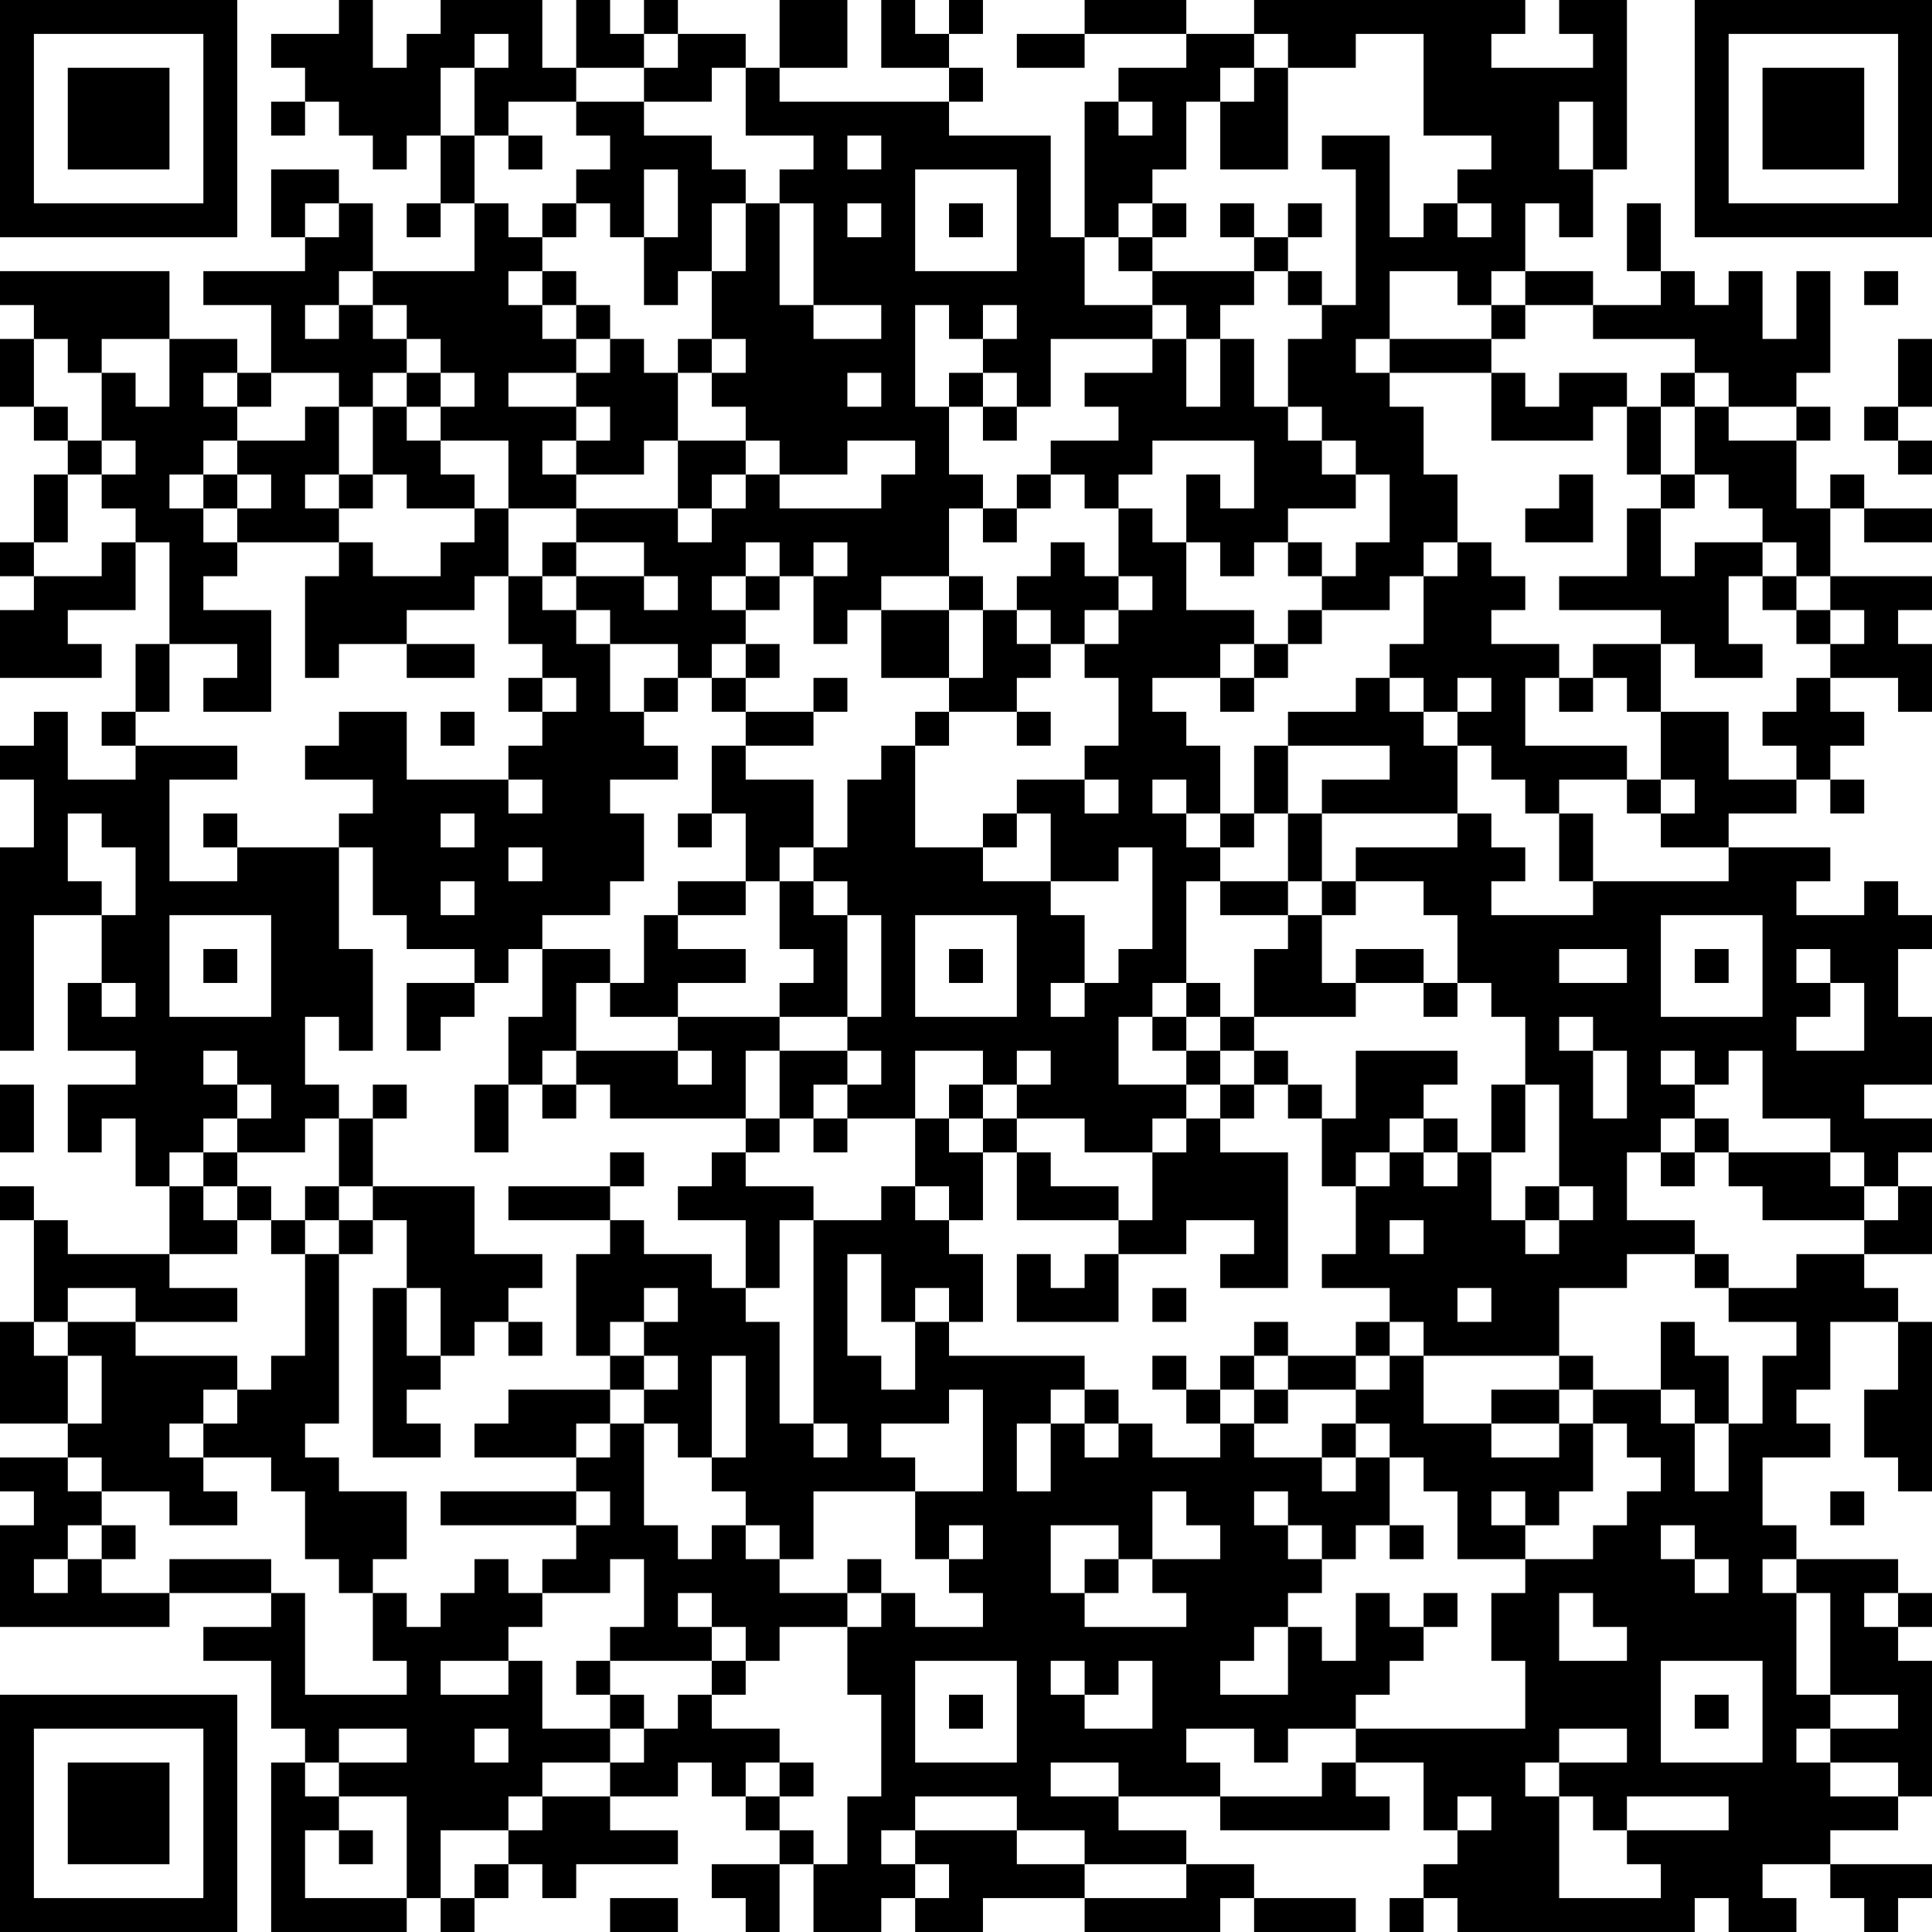 <?xml version="1.0" encoding="UTF-8"?>
<svg xmlns="http://www.w3.org/2000/svg" version="1.1" width="160" height="160" viewBox="0 0 160 160"><rect x="0" y="0" width="160" height="160" fill="#ffffff"/><g transform="scale(2.807)"><g transform="translate(0,0)"><path fill-rule="evenodd" d="M10 0L10 1L8 1L8 2L9 2L9 3L8 3L8 4L9 4L9 3L10 3L10 4L11 4L11 5L12 5L12 4L13 4L13 6L12 6L12 7L13 7L13 6L14 6L14 8L11 8L11 6L10 6L10 5L8 5L8 7L9 7L9 8L6 8L6 9L8 9L8 11L7 11L7 10L5 10L5 8L0 8L0 9L1 9L1 10L0 10L0 12L1 12L1 13L2 13L2 14L1 14L1 16L0 16L0 17L1 17L1 18L0 18L0 20L3 20L3 19L2 19L2 18L4 18L4 16L5 16L5 19L4 19L4 21L3 21L3 22L4 22L4 23L2 23L2 21L1 21L1 22L0 22L0 23L1 23L1 25L0 25L0 31L1 31L1 27L3 27L3 29L2 29L2 31L4 31L4 32L2 32L2 34L3 34L3 33L4 33L4 35L5 35L5 37L2 37L2 36L1 36L1 35L0 35L0 36L1 36L1 39L0 39L0 42L2 42L2 43L0 43L0 44L1 44L1 45L0 45L0 48L5 48L5 47L8 47L8 48L6 48L6 49L8 49L8 51L9 51L9 52L8 52L8 57L12 57L12 56L13 56L13 57L14 57L14 56L15 56L15 55L16 55L16 56L17 56L17 55L20 55L20 54L18 54L18 53L20 53L20 52L21 52L21 53L22 53L22 54L23 54L23 55L21 55L21 56L22 56L22 57L23 57L23 55L24 55L24 57L26 57L26 56L27 56L27 57L29 57L29 56L32 56L32 57L36 57L36 56L37 56L37 57L40 57L40 56L37 56L37 55L35 55L35 54L33 54L33 53L36 53L36 54L41 54L41 53L40 53L40 52L42 52L42 54L43 54L43 55L42 55L42 56L41 56L41 57L42 57L42 56L43 56L43 57L50 57L50 56L51 56L51 57L53 57L53 56L52 56L52 55L54 55L54 56L55 56L55 57L56 57L56 56L57 56L57 55L54 55L54 54L56 54L56 53L57 53L57 49L56 49L56 48L57 48L57 47L56 47L56 46L53 46L53 45L52 45L52 43L54 43L54 42L53 42L53 41L54 41L54 39L56 39L56 41L55 41L55 43L56 43L56 44L57 44L57 39L56 39L56 38L55 38L55 37L57 37L57 35L56 35L56 34L57 34L57 33L55 33L55 32L57 32L57 30L56 30L56 28L57 28L57 27L56 27L56 26L55 26L55 27L53 27L53 26L54 26L54 25L51 25L51 24L53 24L53 23L54 23L54 24L55 24L55 23L54 23L54 22L55 22L55 21L54 21L54 20L56 20L56 21L57 21L57 19L56 19L56 18L57 18L57 17L54 17L54 15L55 15L55 16L57 16L57 15L55 15L55 14L54 14L54 15L53 15L53 13L54 13L54 12L53 12L53 11L54 11L54 8L53 8L53 10L52 10L52 8L51 8L51 9L50 9L50 8L49 8L49 6L48 6L48 8L49 8L49 9L47 9L47 8L45 8L45 6L46 6L46 7L47 7L47 5L48 5L48 0L46 0L46 1L47 1L47 2L44 2L44 1L45 1L45 0L37 0L37 1L35 1L35 0L32 0L32 1L30 1L30 2L32 2L32 1L35 1L35 2L33 2L33 3L32 3L32 7L31 7L31 4L28 4L28 3L29 3L29 2L28 2L28 1L29 1L29 0L28 0L28 1L27 1L27 0L26 0L26 2L28 2L28 3L23 3L23 2L25 2L25 0L23 0L23 2L22 2L22 1L20 1L20 0L19 0L19 1L18 1L18 0L17 0L17 2L16 2L16 0L13 0L13 1L12 1L12 2L11 2L11 0ZM14 1L14 2L13 2L13 4L14 4L14 6L15 6L15 7L16 7L16 8L15 8L15 9L16 9L16 10L17 10L17 11L15 11L15 12L17 12L17 13L16 13L16 14L17 14L17 15L15 15L15 13L13 13L13 12L14 12L14 11L13 11L13 10L12 10L12 9L11 9L11 8L10 8L10 9L9 9L9 10L10 10L10 9L11 9L11 10L12 10L12 11L11 11L11 12L10 12L10 11L8 11L8 12L7 12L7 11L6 11L6 12L7 12L7 13L6 13L6 14L5 14L5 15L6 15L6 16L7 16L7 17L6 17L6 18L8 18L8 21L6 21L6 20L7 20L7 19L5 19L5 21L4 21L4 22L7 22L7 23L5 23L5 26L7 26L7 25L10 25L10 28L11 28L11 31L10 31L10 30L9 30L9 32L10 32L10 33L9 33L9 34L7 34L7 33L8 33L8 32L7 32L7 31L6 31L6 32L7 32L7 33L6 33L6 34L5 34L5 35L6 35L6 36L7 36L7 37L5 37L5 38L7 38L7 39L4 39L4 38L2 38L2 39L1 39L1 40L2 40L2 42L3 42L3 40L2 40L2 39L4 39L4 40L7 40L7 41L6 41L6 42L5 42L5 43L6 43L6 44L7 44L7 45L5 45L5 44L3 44L3 43L2 43L2 44L3 44L3 45L2 45L2 46L1 46L1 47L2 47L2 46L3 46L3 47L5 47L5 46L8 46L8 47L9 47L9 50L12 50L12 49L11 49L11 47L12 47L12 48L13 48L13 47L14 47L14 46L15 46L15 47L16 47L16 48L15 48L15 49L13 49L13 50L15 50L15 49L16 49L16 51L18 51L18 52L16 52L16 53L15 53L15 54L13 54L13 56L14 56L14 55L15 55L15 54L16 54L16 53L18 53L18 52L19 52L19 51L20 51L20 50L21 50L21 51L23 51L23 52L22 52L22 53L23 53L23 54L24 54L24 55L25 55L25 53L26 53L26 50L25 50L25 48L26 48L26 47L27 47L27 48L29 48L29 47L28 47L28 46L29 46L29 45L28 45L28 46L27 46L27 44L29 44L29 41L28 41L28 42L26 42L26 43L27 43L27 44L24 44L24 46L23 46L23 45L22 45L22 44L21 44L21 43L22 43L22 40L21 40L21 43L20 43L20 42L19 42L19 41L20 41L20 40L19 40L19 39L20 39L20 38L19 38L19 39L18 39L18 40L17 40L17 37L18 37L18 36L19 36L19 37L21 37L21 38L22 38L22 39L23 39L23 42L24 42L24 43L25 43L25 42L24 42L24 36L26 36L26 35L27 35L27 36L28 36L28 37L29 37L29 39L28 39L28 38L27 38L27 39L26 39L26 37L25 37L25 40L26 40L26 41L27 41L27 39L28 39L28 40L32 40L32 41L31 41L31 42L30 42L30 44L31 44L31 42L32 42L32 43L33 43L33 42L34 42L34 43L36 43L36 42L37 42L37 43L39 43L39 44L40 44L40 43L41 43L41 45L40 45L40 46L39 46L39 45L38 45L38 44L37 44L37 45L38 45L38 46L39 46L39 47L38 47L38 48L37 48L37 49L36 49L36 50L38 50L38 48L39 48L39 49L40 49L40 47L41 47L41 48L42 48L42 49L41 49L41 50L40 50L40 51L38 51L38 52L37 52L37 51L35 51L35 52L36 52L36 53L39 53L39 52L40 52L40 51L45 51L45 49L44 49L44 47L45 47L45 46L47 46L47 45L48 45L48 44L49 44L49 43L48 43L48 42L47 42L47 41L49 41L49 42L50 42L50 44L51 44L51 42L52 42L52 40L53 40L53 39L51 39L51 38L53 38L53 37L55 37L55 36L56 36L56 35L55 35L55 34L54 34L54 33L52 33L52 31L51 31L51 32L50 32L50 31L49 31L49 32L50 32L50 33L49 33L49 34L48 34L48 36L50 36L50 37L48 37L48 38L46 38L46 40L42 40L42 39L41 39L41 38L39 38L39 37L40 37L40 35L41 35L41 34L42 34L42 35L43 35L43 34L44 34L44 36L45 36L45 37L46 37L46 36L47 36L47 35L46 35L46 32L45 32L45 30L44 30L44 29L43 29L43 27L42 27L42 26L40 26L40 25L43 25L43 24L44 24L44 25L45 25L45 26L44 26L44 27L47 27L47 26L51 26L51 25L49 25L49 24L50 24L50 23L49 23L49 21L51 21L51 23L53 23L53 22L52 22L52 21L53 21L53 20L54 20L54 19L55 19L55 18L54 18L54 17L53 17L53 16L52 16L52 15L51 15L51 14L50 14L50 12L51 12L51 13L53 13L53 12L51 12L51 11L50 11L50 10L47 10L47 9L45 9L45 8L44 8L44 9L43 9L43 8L41 8L41 10L40 10L40 11L41 11L41 12L42 12L42 14L43 14L43 16L42 16L42 17L41 17L41 18L39 18L39 17L40 17L40 16L41 16L41 14L40 14L40 13L39 13L39 12L38 12L38 10L39 10L39 9L40 9L40 5L39 5L39 4L41 4L41 7L42 7L42 6L43 6L43 7L44 7L44 6L43 6L43 5L44 5L44 4L42 4L42 1L40 1L40 2L38 2L38 1L37 1L37 2L36 2L36 3L35 3L35 5L34 5L34 6L33 6L33 7L32 7L32 9L34 9L34 10L31 10L31 12L30 12L30 11L29 11L29 10L30 10L30 9L29 9L29 10L28 10L28 9L27 9L27 12L28 12L28 14L29 14L29 15L28 15L28 17L26 17L26 18L25 18L25 19L24 19L24 17L25 17L25 16L24 16L24 17L23 17L23 16L22 16L22 17L21 17L21 18L22 18L22 19L21 19L21 20L20 20L20 19L18 19L18 18L17 18L17 17L19 17L19 18L20 18L20 17L19 17L19 16L17 16L17 15L20 15L20 16L21 16L21 15L22 15L22 14L23 14L23 15L26 15L26 14L27 14L27 13L25 13L25 14L23 14L23 13L22 13L22 12L21 12L21 11L22 11L22 10L21 10L21 8L22 8L22 6L23 6L23 9L24 9L24 10L26 10L26 9L24 9L24 6L23 6L23 5L24 5L24 4L22 4L22 2L21 2L21 3L19 3L19 2L20 2L20 1L19 1L19 2L17 2L17 3L15 3L15 4L14 4L14 2L15 2L15 1ZM37 2L37 3L36 3L36 5L38 5L38 2ZM17 3L17 4L18 4L18 5L17 5L17 6L16 6L16 7L17 7L17 6L18 6L18 7L19 7L19 9L20 9L20 8L21 8L21 6L22 6L22 5L21 5L21 4L19 4L19 3ZM33 3L33 4L34 4L34 3ZM46 3L46 5L47 5L47 3ZM15 4L15 5L16 5L16 4ZM25 4L25 5L26 5L26 4ZM19 5L19 7L20 7L20 5ZM27 5L27 8L30 8L30 5ZM9 6L9 7L10 7L10 6ZM25 6L25 7L26 7L26 6ZM28 6L28 7L29 7L29 6ZM34 6L34 7L33 7L33 8L34 8L34 9L35 9L35 10L34 10L34 11L32 11L32 12L33 12L33 13L31 13L31 14L30 14L30 15L29 15L29 16L30 16L30 15L31 15L31 14L32 14L32 15L33 15L33 17L32 17L32 16L31 16L31 17L30 17L30 18L29 18L29 17L28 17L28 18L26 18L26 20L28 20L28 21L27 21L27 22L26 22L26 23L25 23L25 25L24 25L24 23L22 23L22 22L24 22L24 21L25 21L25 20L24 20L24 21L22 21L22 20L23 20L23 19L22 19L22 20L21 20L21 21L22 21L22 22L21 22L21 24L20 24L20 25L21 25L21 24L22 24L22 26L20 26L20 27L19 27L19 29L18 29L18 28L16 28L16 27L18 27L18 26L19 26L19 24L18 24L18 23L20 23L20 22L19 22L19 21L20 21L20 20L19 20L19 21L18 21L18 19L17 19L17 18L16 18L16 17L17 17L17 16L16 16L16 17L15 17L15 15L14 15L14 14L13 14L13 13L12 13L12 12L13 12L13 11L12 11L12 12L11 12L11 14L10 14L10 12L9 12L9 13L7 13L7 14L6 14L6 15L7 15L7 16L10 16L10 17L9 17L9 20L10 20L10 19L12 19L12 20L14 20L14 19L12 19L12 18L14 18L14 17L15 17L15 19L16 19L16 20L15 20L15 21L16 21L16 22L15 22L15 23L12 23L12 21L10 21L10 22L9 22L9 23L11 23L11 24L10 24L10 25L11 25L11 27L12 27L12 28L14 28L14 29L12 29L12 31L13 31L13 30L14 30L14 29L15 29L15 28L16 28L16 30L15 30L15 32L14 32L14 34L15 34L15 32L16 32L16 33L17 33L17 32L18 32L18 33L22 33L22 34L21 34L21 35L20 35L20 36L22 36L22 38L23 38L23 36L24 36L24 35L22 35L22 34L23 34L23 33L24 33L24 34L25 34L25 33L27 33L27 35L28 35L28 36L29 36L29 34L30 34L30 36L33 36L33 37L32 37L32 38L31 38L31 37L30 37L30 39L33 39L33 37L35 37L35 36L37 36L37 37L36 37L36 38L38 38L38 34L36 34L36 33L37 33L37 32L38 32L38 33L39 33L39 35L40 35L40 34L41 34L41 33L42 33L42 34L43 34L43 33L42 33L42 32L43 32L43 31L40 31L40 33L39 33L39 32L38 32L38 31L37 31L37 30L40 30L40 29L42 29L42 30L43 30L43 29L42 29L42 28L40 28L40 29L39 29L39 27L40 27L40 26L39 26L39 24L43 24L43 22L44 22L44 23L45 23L45 24L46 24L46 26L47 26L47 24L46 24L46 23L48 23L48 24L49 24L49 23L48 23L48 22L45 22L45 20L46 20L46 21L47 21L47 20L48 20L48 21L49 21L49 19L50 19L50 20L52 20L52 19L51 19L51 17L52 17L52 18L53 18L53 19L54 19L54 18L53 18L53 17L52 17L52 16L50 16L50 17L49 17L49 15L50 15L50 14L49 14L49 12L50 12L50 11L49 11L49 12L48 12L48 11L46 11L46 12L45 12L45 11L44 11L44 10L45 10L45 9L44 9L44 10L41 10L41 11L44 11L44 13L47 13L47 12L48 12L48 14L49 14L49 15L48 15L48 17L46 17L46 18L49 18L49 19L47 19L47 20L46 20L46 19L44 19L44 18L45 18L45 17L44 17L44 16L43 16L43 17L42 17L42 19L41 19L41 20L40 20L40 21L38 21L38 22L37 22L37 24L36 24L36 22L35 22L35 21L34 21L34 20L36 20L36 21L37 21L37 20L38 20L38 19L39 19L39 18L38 18L38 19L37 19L37 18L35 18L35 16L36 16L36 17L37 17L37 16L38 16L38 17L39 17L39 16L38 16L38 15L40 15L40 14L39 14L39 13L38 13L38 12L37 12L37 10L36 10L36 9L37 9L37 8L38 8L38 9L39 9L39 8L38 8L38 7L39 7L39 6L38 6L38 7L37 7L37 6L36 6L36 7L37 7L37 8L34 8L34 7L35 7L35 6ZM16 8L16 9L17 9L17 10L18 10L18 11L17 11L17 12L18 12L18 13L17 13L17 14L19 14L19 13L20 13L20 15L21 15L21 14L22 14L22 13L20 13L20 11L21 11L21 10L20 10L20 11L19 11L19 10L18 10L18 9L17 9L17 8ZM55 8L55 9L56 9L56 8ZM1 10L1 12L2 12L2 13L3 13L3 14L2 14L2 16L1 16L1 17L3 17L3 16L4 16L4 15L3 15L3 14L4 14L4 13L3 13L3 11L4 11L4 12L5 12L5 10L3 10L3 11L2 11L2 10ZM35 10L35 12L36 12L36 10ZM56 10L56 12L55 12L55 13L56 13L56 14L57 14L57 13L56 13L56 12L57 12L57 10ZM25 11L25 12L26 12L26 11ZM28 11L28 12L29 12L29 13L30 13L30 12L29 12L29 11ZM34 13L34 14L33 14L33 15L34 15L34 16L35 16L35 14L36 14L36 15L37 15L37 13ZM7 14L7 15L8 15L8 14ZM9 14L9 15L10 15L10 16L11 16L11 17L13 17L13 16L14 16L14 15L12 15L12 14L11 14L11 15L10 15L10 14ZM46 14L46 15L45 15L45 16L47 16L47 14ZM22 17L22 18L23 18L23 17ZM33 17L33 18L32 18L32 19L31 19L31 18L30 18L30 19L31 19L31 20L30 20L30 21L28 21L28 22L27 22L27 25L29 25L29 26L31 26L31 27L32 27L32 29L31 29L31 30L32 30L32 29L33 29L33 28L34 28L34 25L33 25L33 26L31 26L31 24L30 24L30 23L32 23L32 24L33 24L33 23L32 23L32 22L33 22L33 20L32 20L32 19L33 19L33 18L34 18L34 17ZM28 18L28 20L29 20L29 18ZM36 19L36 20L37 20L37 19ZM16 20L16 21L17 21L17 20ZM41 20L41 21L42 21L42 22L43 22L43 21L44 21L44 20L43 20L43 21L42 21L42 20ZM13 21L13 22L14 22L14 21ZM30 21L30 22L31 22L31 21ZM38 22L38 24L37 24L37 25L36 25L36 24L35 24L35 23L34 23L34 24L35 24L35 25L36 25L36 26L35 26L35 29L34 29L34 30L33 30L33 32L35 32L35 33L34 33L34 34L32 34L32 33L30 33L30 32L31 32L31 31L30 31L30 32L29 32L29 31L27 31L27 33L28 33L28 34L29 34L29 33L30 33L30 34L31 34L31 35L33 35L33 36L34 36L34 34L35 34L35 33L36 33L36 32L37 32L37 31L36 31L36 30L37 30L37 28L38 28L38 27L39 27L39 26L38 26L38 24L39 24L39 23L41 23L41 22ZM15 23L15 24L16 24L16 23ZM2 24L2 26L3 26L3 27L4 27L4 25L3 25L3 24ZM6 24L6 25L7 25L7 24ZM13 24L13 25L14 25L14 24ZM29 24L29 25L30 25L30 24ZM15 25L15 26L16 26L16 25ZM23 25L23 26L22 26L22 27L20 27L20 28L22 28L22 29L20 29L20 30L18 30L18 29L17 29L17 31L16 31L16 32L17 32L17 31L20 31L20 32L21 32L21 31L20 31L20 30L23 30L23 31L22 31L22 33L23 33L23 31L25 31L25 32L24 32L24 33L25 33L25 32L26 32L26 31L25 31L25 30L26 30L26 27L25 27L25 26L24 26L24 25ZM13 26L13 27L14 27L14 26ZM23 26L23 28L24 28L24 29L23 29L23 30L25 30L25 27L24 27L24 26ZM36 26L36 27L38 27L38 26ZM5 27L5 30L8 30L8 27ZM27 27L27 30L30 30L30 27ZM49 27L49 30L52 30L52 27ZM6 28L6 29L7 29L7 28ZM28 28L28 29L29 29L29 28ZM46 28L46 29L48 29L48 28ZM50 28L50 29L51 29L51 28ZM53 28L53 29L54 29L54 30L53 30L53 31L55 31L55 29L54 29L54 28ZM3 29L3 30L4 30L4 29ZM35 29L35 30L34 30L34 31L35 31L35 32L36 32L36 31L35 31L35 30L36 30L36 29ZM46 30L46 31L47 31L47 33L48 33L48 31L47 31L47 30ZM0 32L0 34L1 34L1 32ZM11 32L11 33L10 33L10 35L9 35L9 36L8 36L8 35L7 35L7 34L6 34L6 35L7 35L7 36L8 36L8 37L9 37L9 40L8 40L8 41L7 41L7 42L6 42L6 43L8 43L8 44L9 44L9 46L10 46L10 47L11 47L11 46L12 46L12 44L10 44L10 43L9 43L9 42L10 42L10 37L11 37L11 36L12 36L12 38L11 38L11 43L13 43L13 42L12 42L12 41L13 41L13 40L14 40L14 39L15 39L15 40L16 40L16 39L15 39L15 38L16 38L16 37L14 37L14 35L11 35L11 33L12 33L12 32ZM28 32L28 33L29 33L29 32ZM44 32L44 34L45 34L45 32ZM50 33L50 34L49 34L49 35L50 35L50 34L51 34L51 35L52 35L52 36L55 36L55 35L54 35L54 34L51 34L51 33ZM18 34L18 35L15 35L15 36L18 36L18 35L19 35L19 34ZM10 35L10 36L9 36L9 37L10 37L10 36L11 36L11 35ZM45 35L45 36L46 36L46 35ZM41 36L41 37L42 37L42 36ZM50 37L50 38L51 38L51 37ZM12 38L12 40L13 40L13 38ZM34 38L34 39L35 39L35 38ZM43 38L43 39L44 39L44 38ZM37 39L37 40L36 40L36 41L35 41L35 40L34 40L34 41L35 41L35 42L36 42L36 41L37 41L37 42L38 42L38 41L40 41L40 42L39 42L39 43L40 43L40 42L41 42L41 43L42 43L42 44L43 44L43 46L45 46L45 45L46 45L46 44L47 44L47 42L46 42L46 41L47 41L47 40L46 40L46 41L44 41L44 42L42 42L42 40L41 40L41 39L40 39L40 40L38 40L38 39ZM49 39L49 41L50 41L50 42L51 42L51 40L50 40L50 39ZM18 40L18 41L15 41L15 42L14 42L14 43L17 43L17 44L13 44L13 45L17 45L17 46L16 46L16 47L18 47L18 46L19 46L19 48L18 48L18 49L17 49L17 50L18 50L18 51L19 51L19 50L18 50L18 49L21 49L21 50L22 50L22 49L23 49L23 48L25 48L25 47L26 47L26 46L25 46L25 47L23 47L23 46L22 46L22 45L21 45L21 46L20 46L20 45L19 45L19 42L18 42L18 41L19 41L19 40ZM37 40L37 41L38 41L38 40ZM40 40L40 41L41 41L41 40ZM32 41L32 42L33 42L33 41ZM17 42L17 43L18 43L18 42ZM44 42L44 43L46 43L46 42ZM17 44L17 45L18 45L18 44ZM34 44L34 46L33 46L33 45L31 45L31 47L32 47L32 48L35 48L35 47L34 47L34 46L36 46L36 45L35 45L35 44ZM44 44L44 45L45 45L45 44ZM54 44L54 45L55 45L55 44ZM3 45L3 46L4 46L4 45ZM41 45L41 46L42 46L42 45ZM49 45L49 46L50 46L50 47L51 47L51 46L50 46L50 45ZM32 46L32 47L33 47L33 46ZM52 46L52 47L53 47L53 50L54 50L54 51L53 51L53 52L54 52L54 53L56 53L56 52L54 52L54 51L56 51L56 50L54 50L54 47L53 47L53 46ZM20 47L20 48L21 48L21 49L22 49L22 48L21 48L21 47ZM42 47L42 48L43 48L43 47ZM46 47L46 49L48 49L48 48L47 48L47 47ZM55 47L55 48L56 48L56 47ZM27 49L27 52L30 52L30 49ZM31 49L31 50L32 50L32 51L34 51L34 49L33 49L33 50L32 50L32 49ZM49 49L49 52L52 52L52 49ZM28 50L28 51L29 51L29 50ZM50 50L50 51L51 51L51 50ZM10 51L10 52L9 52L9 53L10 53L10 54L9 54L9 56L12 56L12 53L10 53L10 52L12 52L12 51ZM14 51L14 52L15 52L15 51ZM46 51L46 52L45 52L45 53L46 53L46 56L49 56L49 55L48 55L48 54L51 54L51 53L48 53L48 54L47 54L47 53L46 53L46 52L48 52L48 51ZM23 52L23 53L24 53L24 52ZM31 52L31 53L33 53L33 52ZM27 53L27 54L26 54L26 55L27 55L27 56L28 56L28 55L27 55L27 54L30 54L30 55L32 55L32 56L35 56L35 55L32 55L32 54L30 54L30 53ZM43 53L43 54L44 54L44 53ZM10 54L10 55L11 55L11 54ZM18 56L18 57L20 57L20 56ZM0 0L0 7L7 7L7 0ZM1 1L1 6L6 6L6 1ZM2 2L2 5L5 5L5 2ZM50 0L50 7L57 7L57 0ZM51 1L51 6L56 6L56 1ZM52 2L52 5L55 5L55 2ZM0 50L0 57L7 57L7 50ZM1 51L1 56L6 56L6 51ZM2 52L2 55L5 55L5 52Z" fill="#000000"/></g></g></svg>
